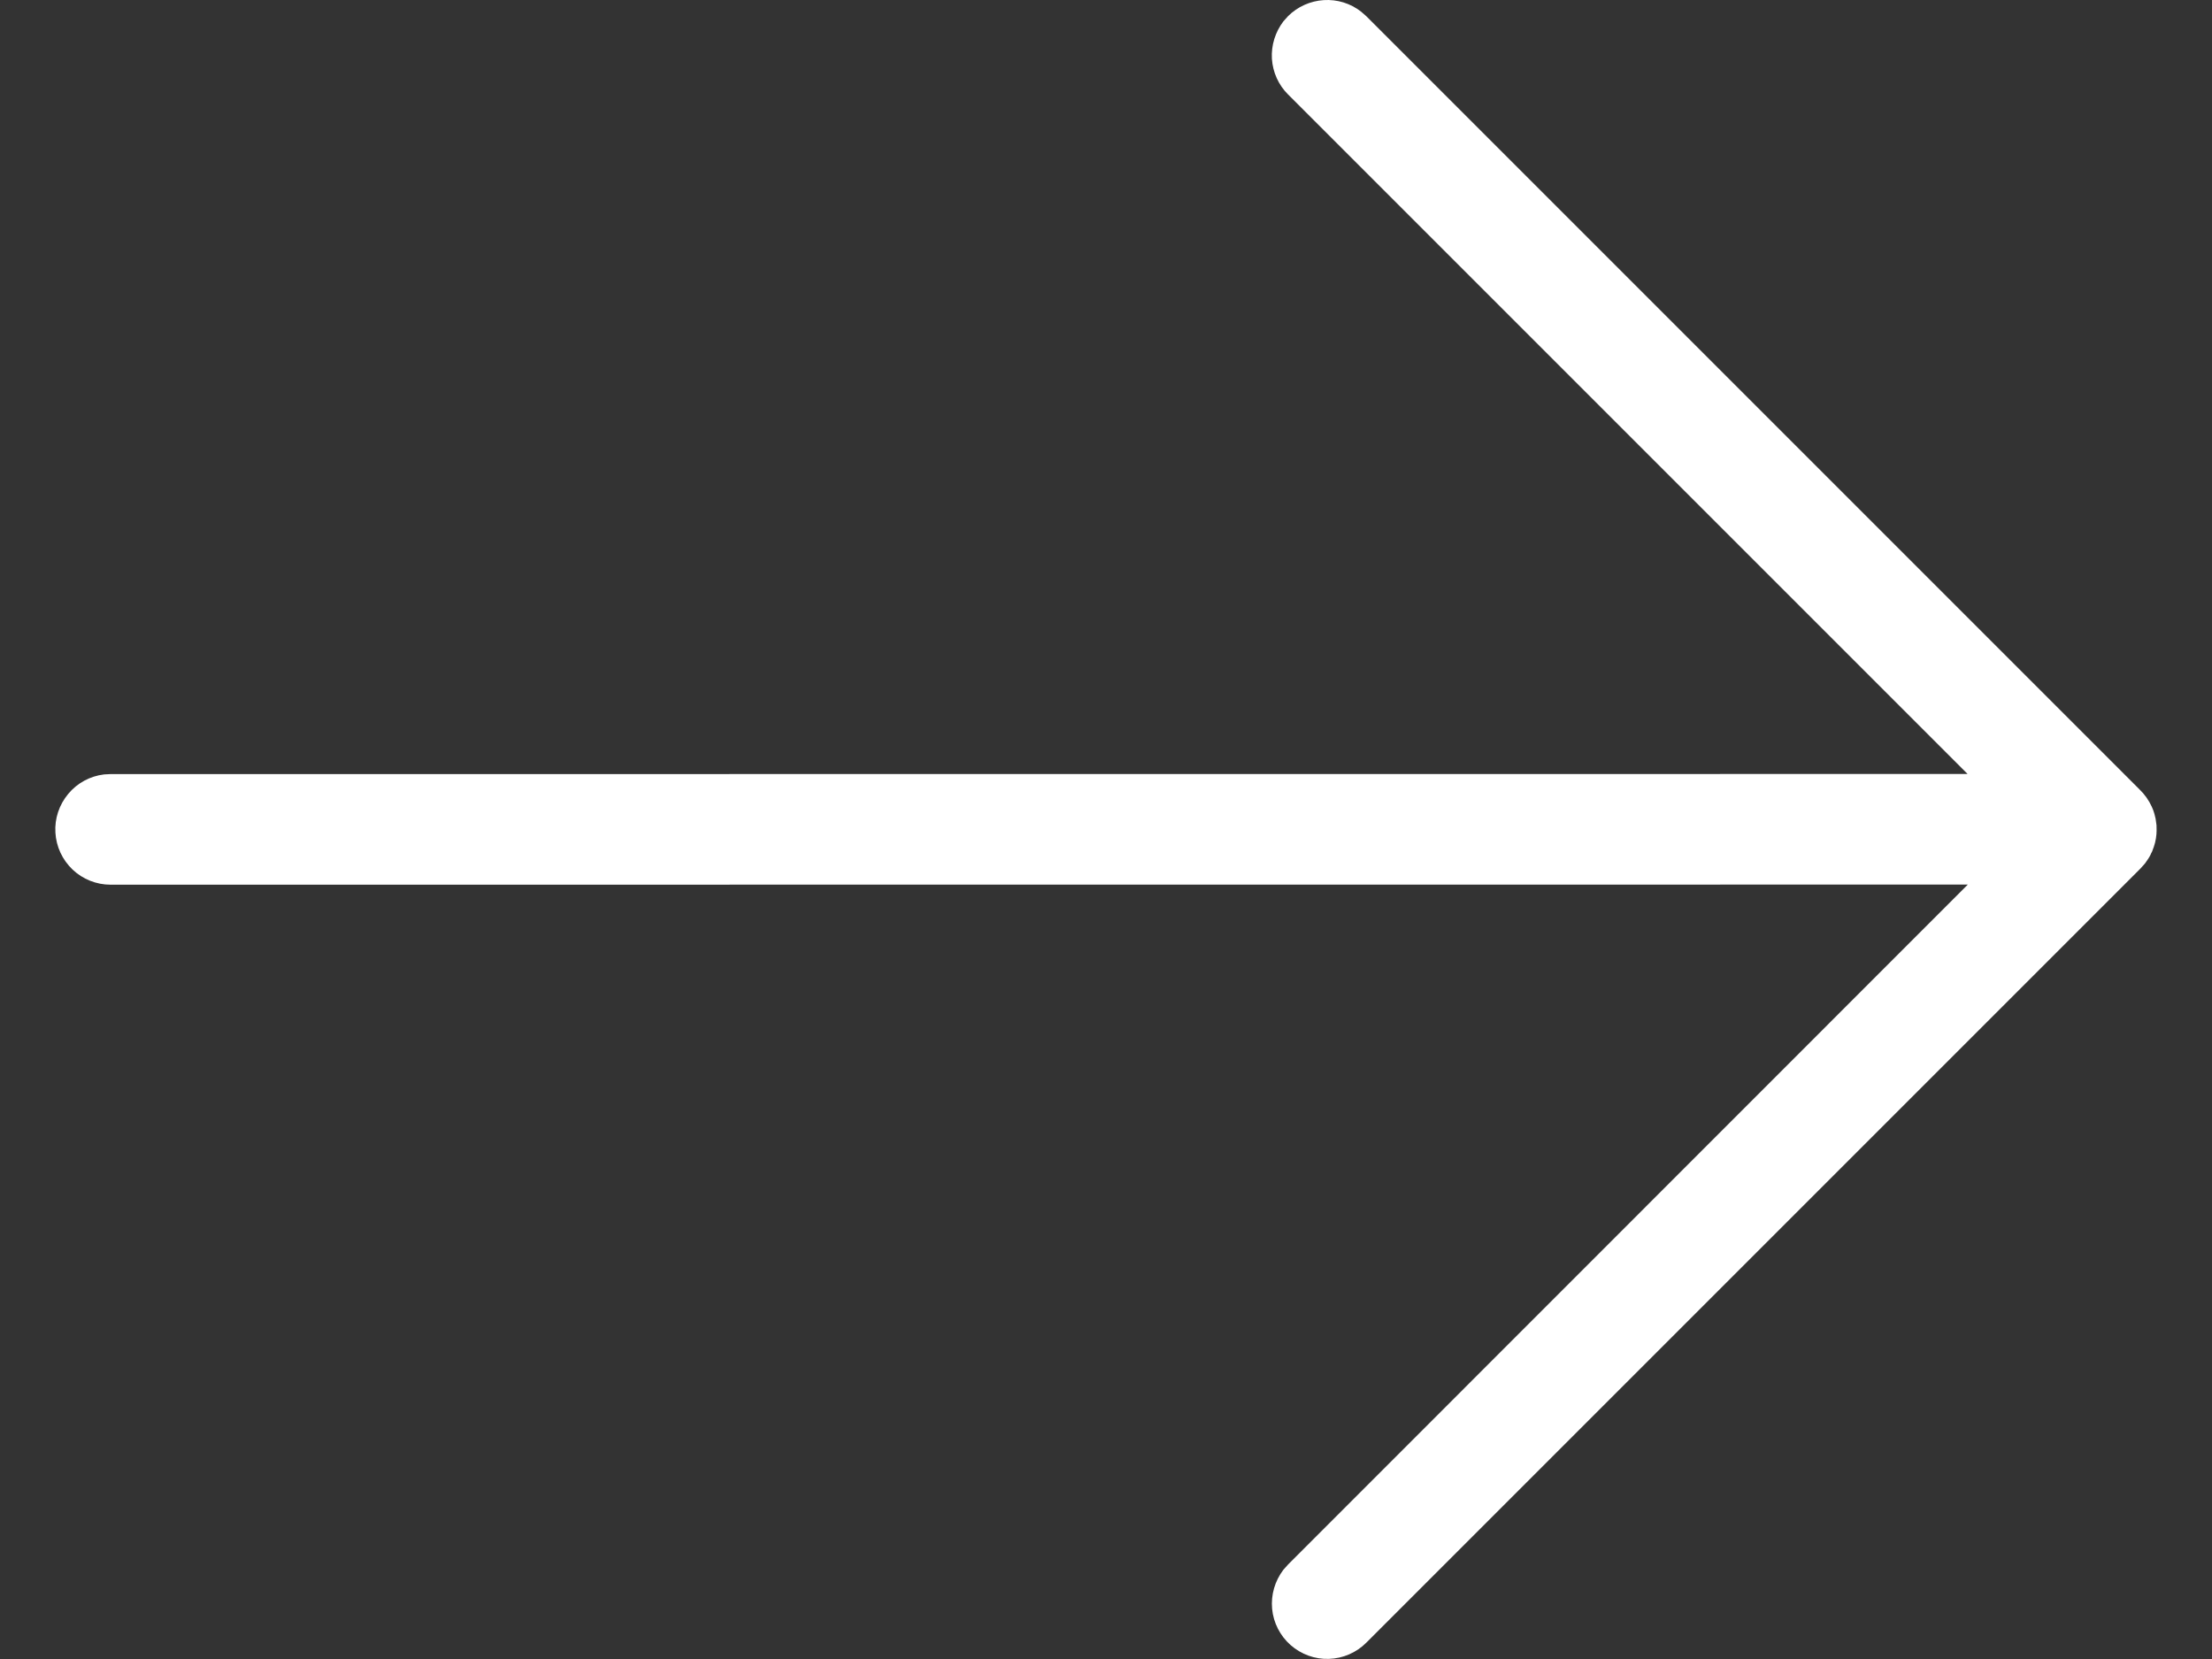 <svg width="20" height="15" viewBox="0 0 20 15" fill="none" xmlns="http://www.w3.org/2000/svg">
<rect x="0" y="0" width="20" height="15" fill="#333333" stroke="none"/>
<path d="M19.448 7.719L19.445 7.727C19.439 7.74 19.431 7.752 19.424 7.764C19.42 7.768 19.418 7.773 19.415 7.777C19.409 7.787 19.402 7.797 19.395 7.806L19.353 7.853L12.353 14.853C12.263 14.943 12.142 14.995 12.015 14.999C11.888 15.003 11.765 14.958 11.669 14.874C11.574 14.79 11.514 14.673 11.502 14.547C11.49 14.42 11.527 14.294 11.604 14.193L11.646 14.146L17.792 7.998L0.999 7.999C0.872 7.999 0.749 7.95 0.657 7.863C0.564 7.775 0.508 7.655 0.501 7.528C0.493 7.401 0.535 7.276 0.617 7.178C0.698 7.08 0.814 7.017 0.941 7.002L0.999 6.999L17.79 6.998L11.645 0.853C11.559 0.767 11.508 0.653 11.5 0.531C11.493 0.41 11.53 0.29 11.604 0.193L11.646 0.146C11.732 0.06 11.847 0.009 11.968 0.001C12.09 -0.007 12.21 0.03 12.306 0.105L12.353 0.146L19.344 7.137C19.39 7.181 19.428 7.234 19.455 7.293L19.461 7.307C19.467 7.32 19.472 7.334 19.476 7.348L19.48 7.361C19.484 7.375 19.487 7.388 19.49 7.402L19.493 7.423C19.498 7.448 19.5 7.473 19.499 7.499V7.515L19.497 7.544L19.499 7.499C19.5 7.554 19.491 7.608 19.473 7.66L19.466 7.678C19.464 7.686 19.46 7.694 19.457 7.702L19.448 7.719Z" fill="white"/>
</svg>

